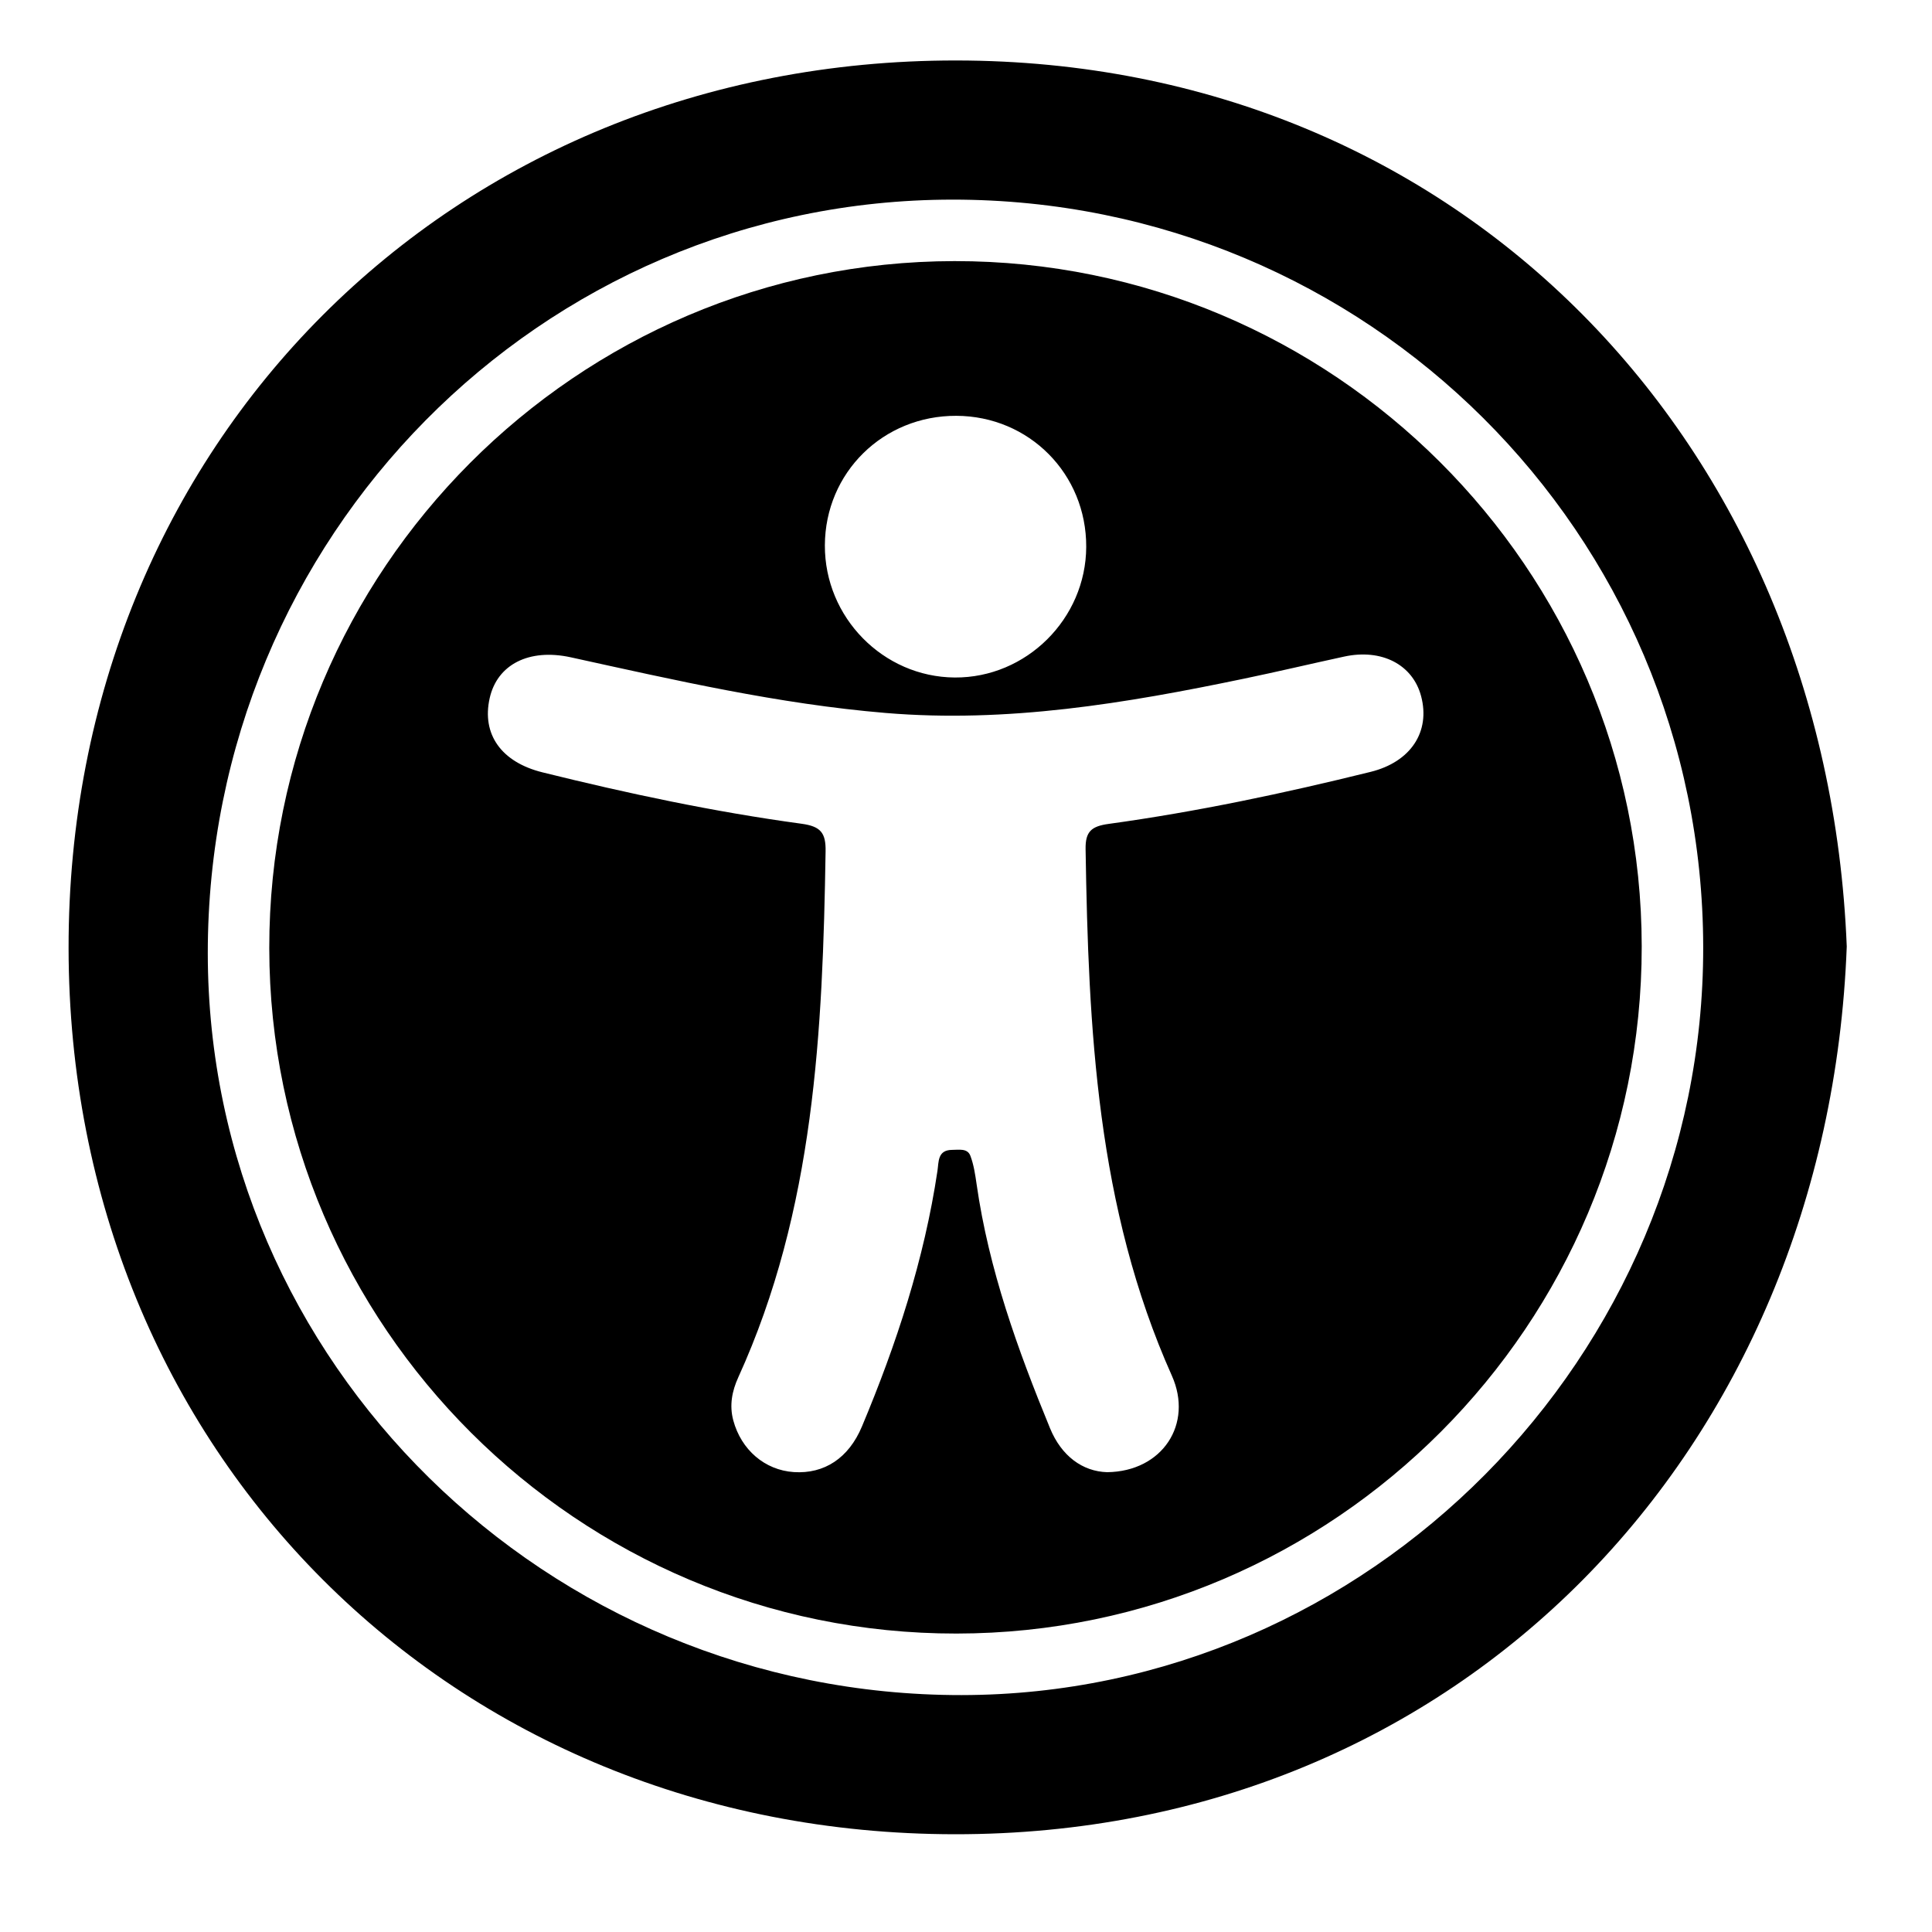 <?xml version="1.0" encoding="utf-8"?>
<!-- Generator: Adobe Illustrator 25.0.0, SVG Export Plug-In . SVG Version: 6.00 Build 0)  -->
<svg version="1.1" id="Layer_1" xmlns="http://www.w3.org/2000/svg" xmlns:xlink="http://www.w3.org/1999/xlink" x="0px" y="0px"
	 viewBox="0 0 400 400" style="enable-background:new 0 0 400 400;" xml:space="preserve">
<g>
	<path d="M382.35,195.96c-3.95,104.37-80.07,183.88-184.65,183.8C93.38,379.69,14.3,300.51,14.2,196.32
		C14.09,91.94,93.39,12.44,197.96,12.52C302.27,12.59,378.19,91.76,382.35,195.96z M352.63,196.09
		c-0.11-85.71-69.53-154.82-155.45-154.76C111.89,41.39,42.96,111.17,43.02,197.4c0.06,84.7,70.12,153.63,156.07,153.55
		C283.32,350.86,352.74,280.85,352.63,196.09z"/>
	<path d="M198.03,338.21c-78.32,0.08-142.18-63.61-142.28-141.87c-0.09-78.3,63.63-142.2,141.87-142.28
		c78.32-0.08,142.21,63.64,142.28,141.87C339.97,274.27,276.28,338.14,198.03,338.21z M229.22,304.8
		c11.45-0.13,17.87-9.98,13.4-19.98c-15.56-34.82-17.27-71.8-17.86-109.02c-0.06-3.64,1.2-4.73,4.77-5.22
		c18.28-2.52,36.32-6.34,54.23-10.77c8.34-2.06,12.41-8.32,10.47-15.66c-1.73-6.56-8.17-9.9-15.94-8.21
		c-6.93,1.5-13.83,3.14-20.77,4.58c-24.46,5.1-48.95,9.2-74.17,7.09c-22.12-1.85-43.61-6.79-65.17-11.52
		c-8.62-1.89-15.24,1.46-16.8,8.47c-1.67,7.44,2.38,13.23,10.95,15.35c17.71,4.39,35.55,8.18,53.64,10.64
		c3.96,0.54,5.02,1.9,4.96,5.68c-0.6,37.23-2.28,74.25-18.09,108.96c-1.26,2.77-1.87,5.74-1.02,8.89c1.63,6.06,6.5,10.3,12.54,10.7
		c6.29,0.41,11.35-2.88,14.1-9.45c7.15-17.06,12.88-34.54,15.63-52.91c0.28-1.88,0-4.34,3.05-4.35c1.39,0,3.15-0.38,3.76,1.21
		c0.71,1.87,1.01,3.92,1.3,5.93c2.52,17.6,8.48,34.17,15.2,50.5C219.77,301.47,224.14,304.65,229.22,304.8z M198,86.09
		c-15.15-0.06-27.16,11.76-27.22,26.81c-0.06,14.92,12.07,27.27,26.89,27.37c14.81,0.1,27.16-12.16,27.22-27.04
		C224.95,98.13,213.08,86.15,198,86.09z"/>
</g>
</svg>
